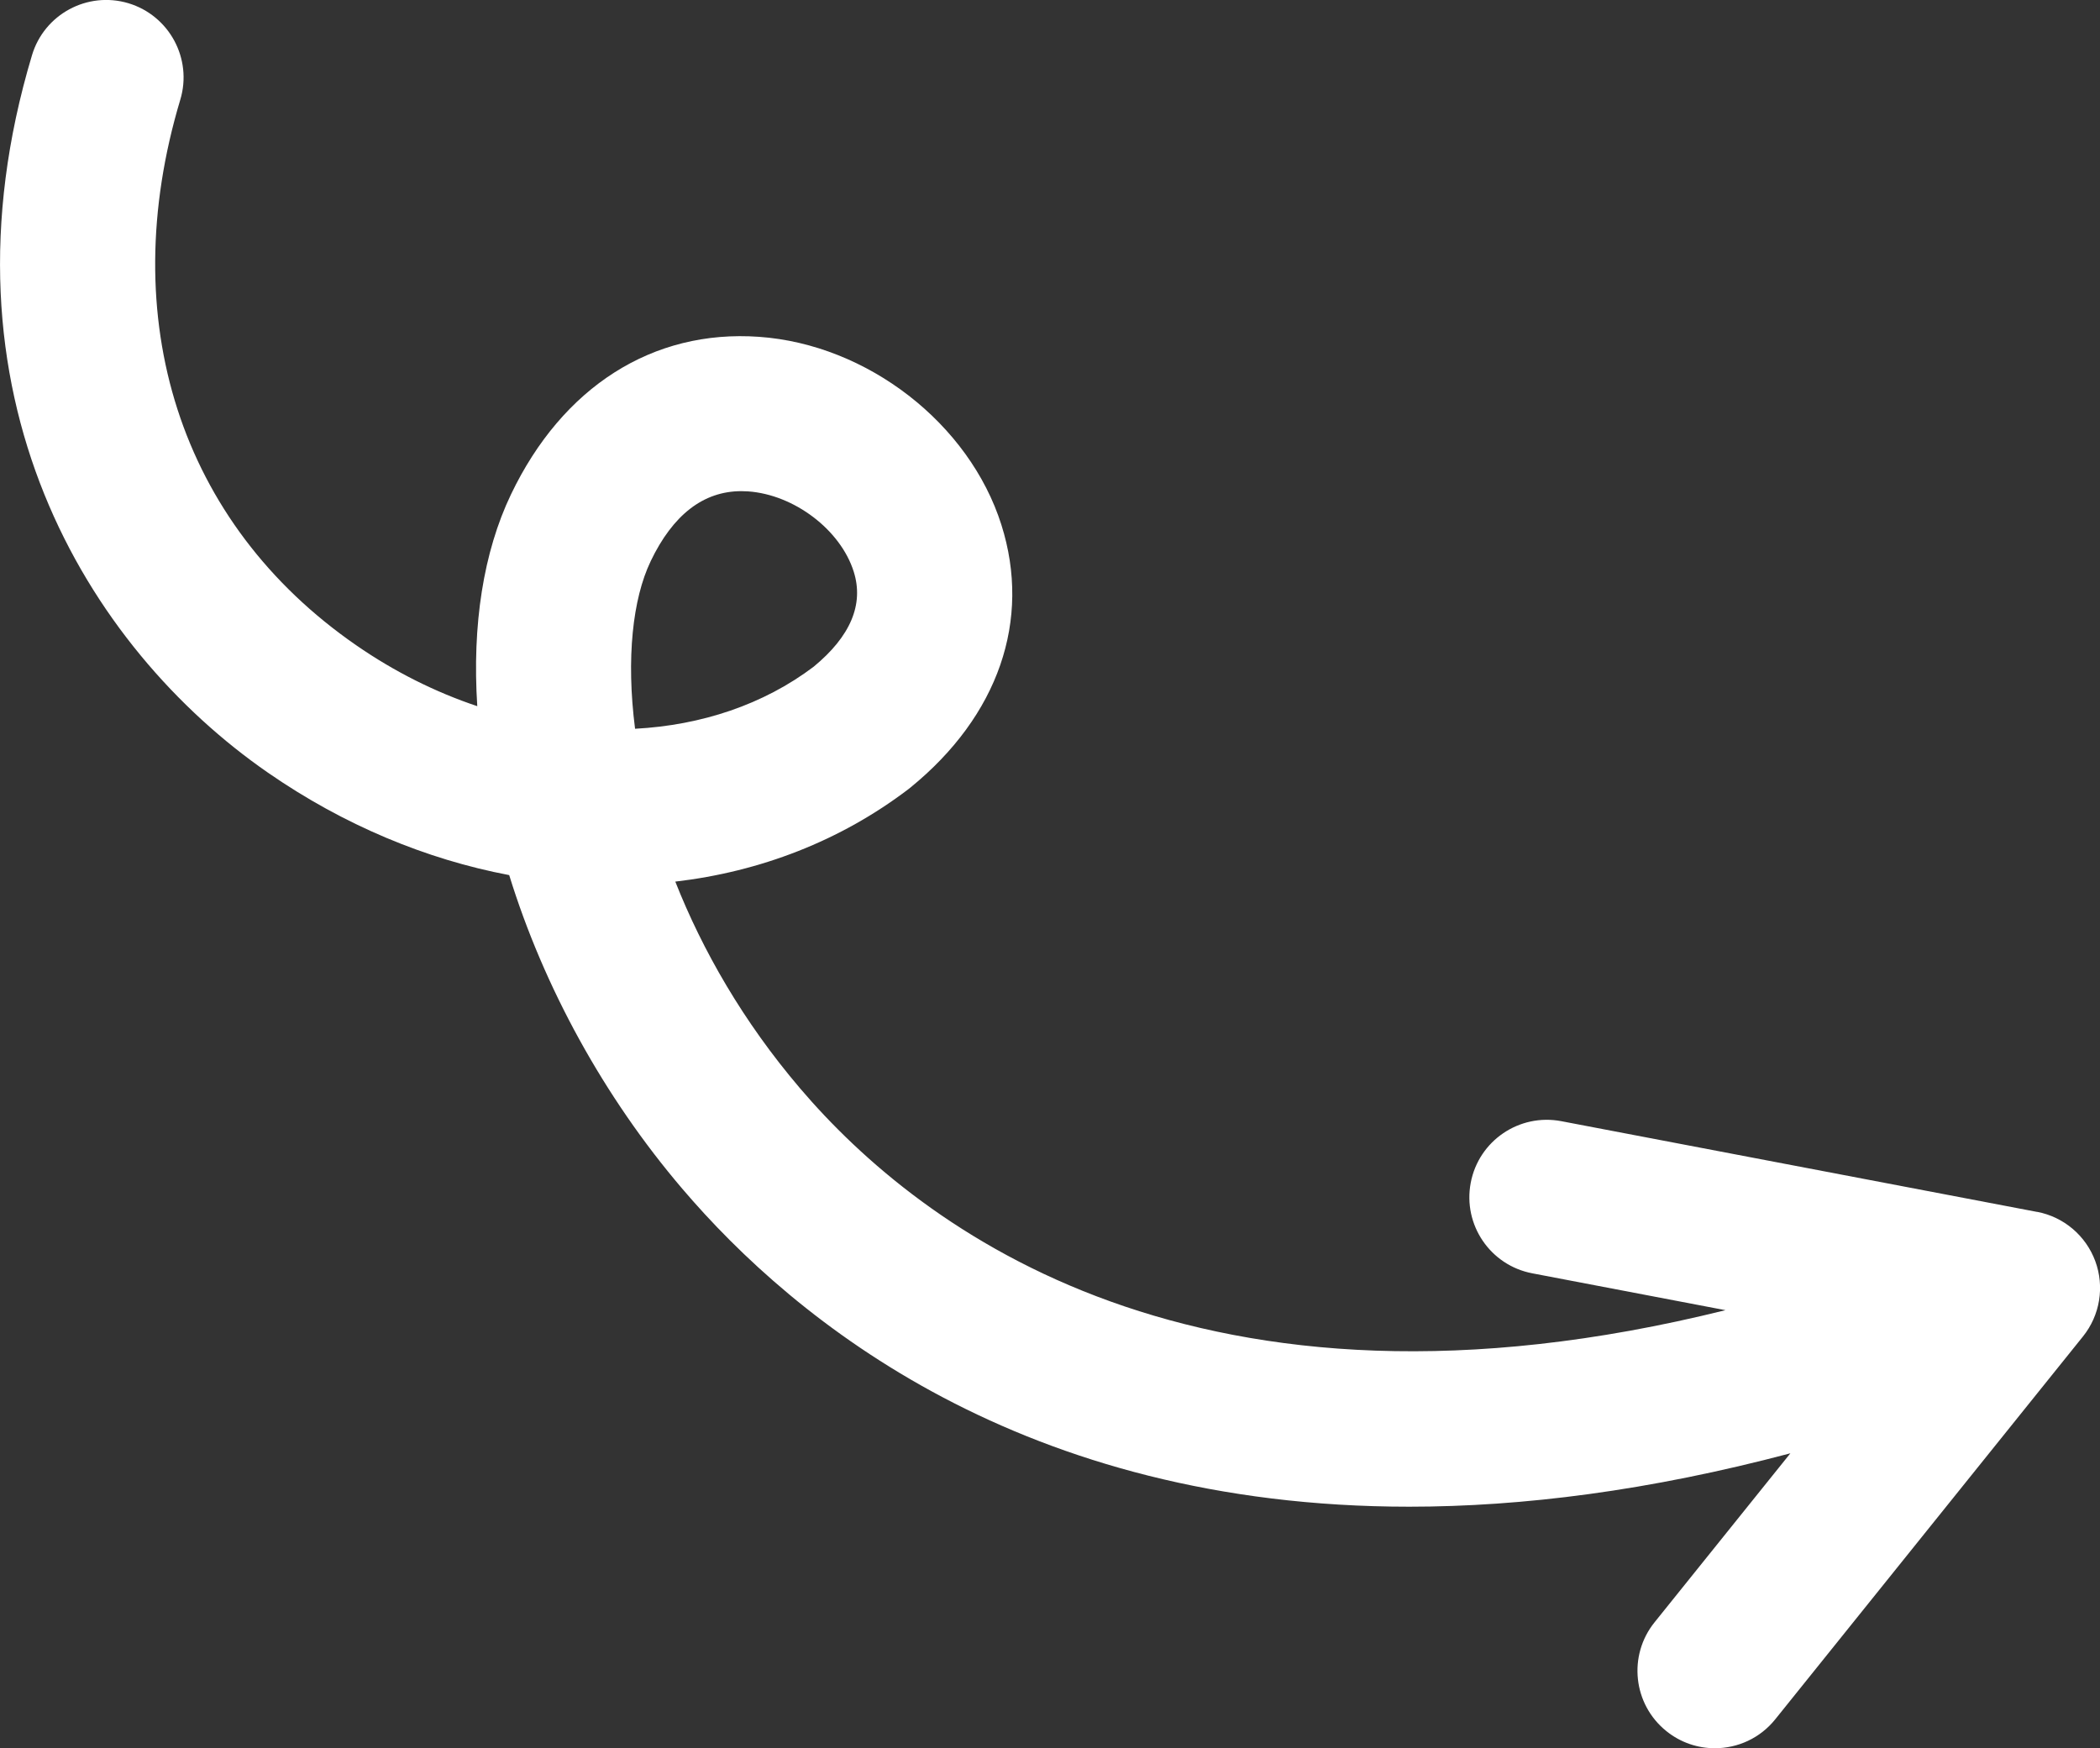 <?xml version="1.0" encoding="UTF-8"?> <svg xmlns="http://www.w3.org/2000/svg" id="_Слой_2" data-name="Слой 2" viewBox="0 0 267.78 222.94"><rect x="0" y="0" width="267.78" height="222.94" fill="#333333" stroke="none"/> <defs> <style> .cls-1 { fill: #fff; stroke-width: 0px; } </style> </defs> <g id="Layer_1" data-name="Layer 1"> <path id="_2" data-name="2" class="cls-1" d="m259.76,154.54l-60.67-11.57c-5.36-1.02-10.53,2.49-11.55,7.85-1.02,5.36,2.49,10.53,7.85,11.55l24.63,4.7c-67.17,16.68-102.59-10.2-118.01-28.3-7.25-8.51-12.44-17.59-15.9-26.35,10.82-1.26,21.06-5.19,29.74-11.8.08-.06.17-.13.25-.2,11.21-9.13,15.44-21.34,11.59-33.5-4.09-12.92-17.09-23-30.91-23.97-13.54-.96-25.05,6.37-31.62,20.09-3.52,7.35-4.97,16.65-4.3,27.01-5.32-1.78-10.54-4.38-15.44-7.77C22.96,66.76,14.58,40.75,22.99,12.71c1.57-5.22-1.4-10.73-6.62-12.3C11.14-1.15,5.64,1.82,4.08,7.04c-12.94,43.14,7.06,75.55,30.09,91.49,9.68,6.7,20.2,11.06,30.76,13.06,4.42,14.31,12.1,28.3,22.05,39.97,14.47,16.99,43.44,40.57,92.72,40.57,14.41,0,30.57-2.03,48.6-6.81l-17.32,21.55c-3.42,4.25-2.74,10.47,1.51,13.88,1.82,1.47,4.01,2.18,6.18,2.18,2.89,0,5.75-1.26,7.7-3.69l39.24-48.82c2.17-2.7,2.77-6.34,1.57-9.6-1.2-3.25-4.01-5.64-7.42-6.29ZM82.96,71.58c2.85-5.95,6.74-8.95,11.58-8.95.28,0,.56.01.85.03,5.87.41,11.79,4.9,13.47,10.23,1.32,4.17-.4,8.25-5.11,12.13-6.41,4.84-14.33,7.46-22.77,7.91-1.15-8.99-.3-16.58,1.98-21.34Z"></path> </g> </svg> 